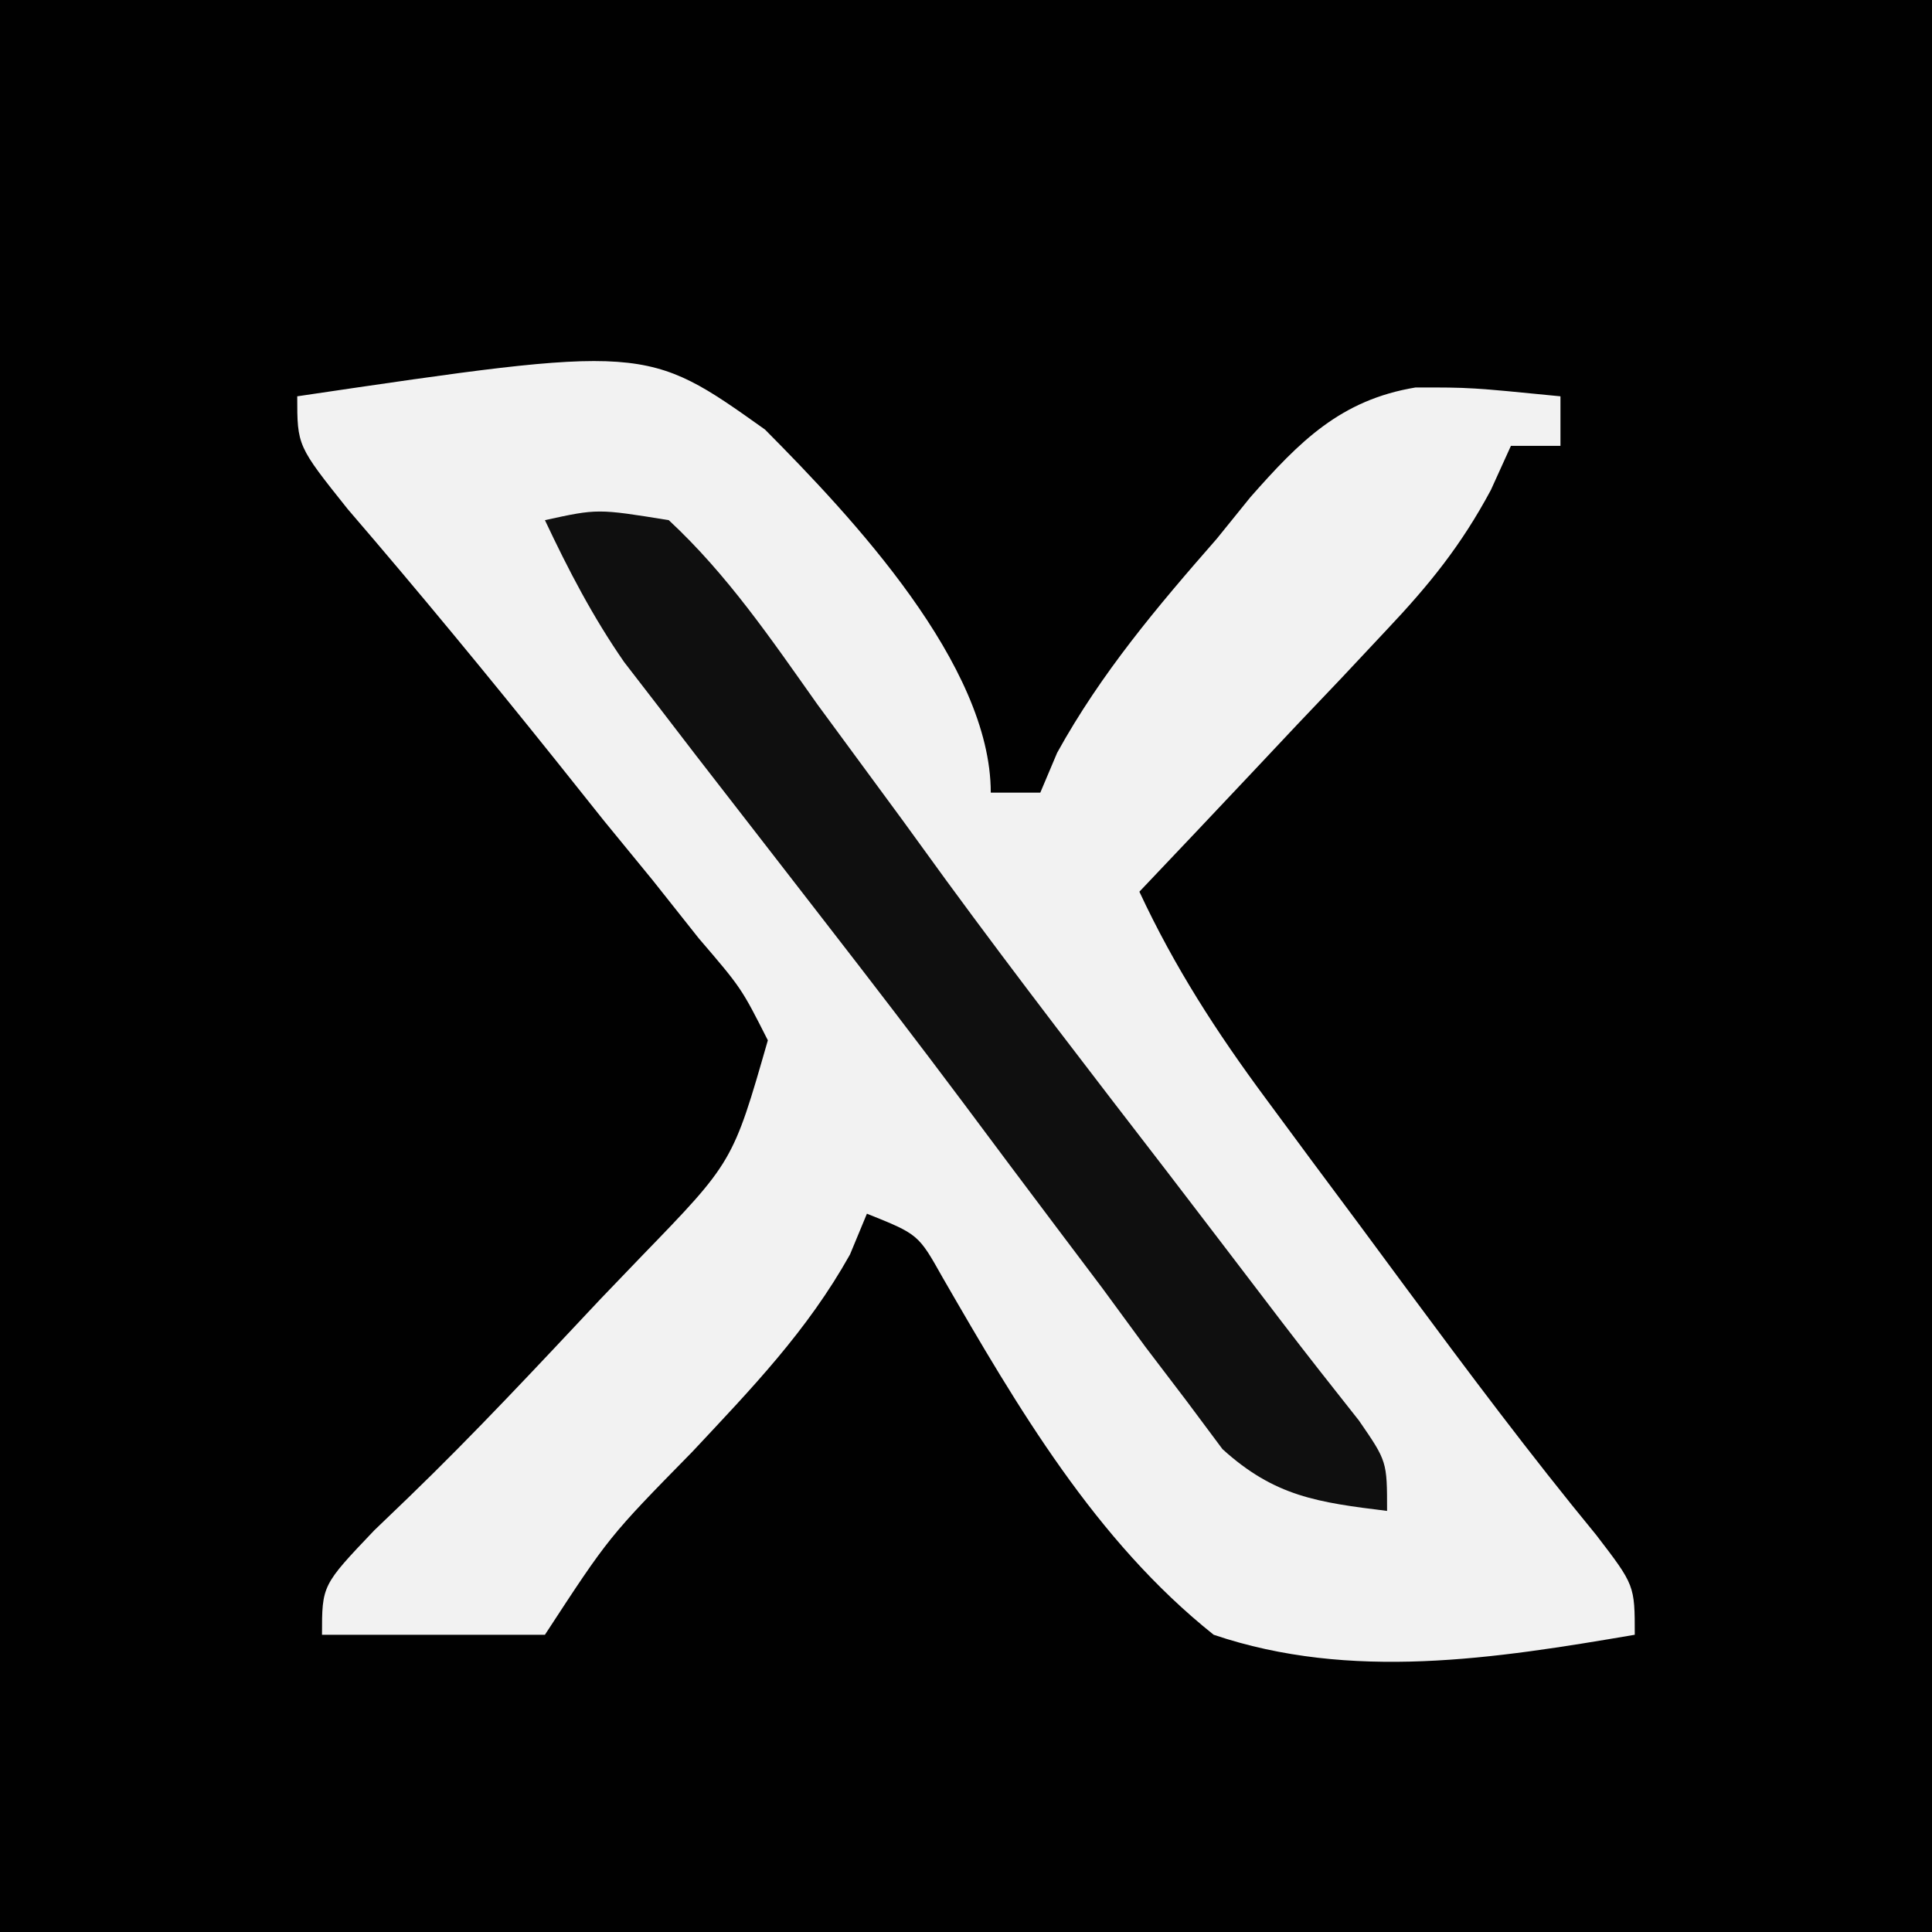<?xml version="1.0" encoding="UTF-8"?>
<svg version="1.1" xmlns="http://www.w3.org/2000/svg" width="78" height="78">
<rect width="100%" height="100%" fill="#808080" stroke="none"/>
<path d="M0 0 C25.74 0 51.48 0 78 0 C78 25.74 78 51.48 78 78 C52.26 78 26.52 78 0 78 C0 52.26 0 26.52 0 0 Z " fill="#010101" transform="translate(0,0)"/>
<path d="M0 0 C14.079 -2.08 14.079 -2.08 18.885 1.342 C22.41 4.892 28 10.835 28 16 C28.66 16 29.32 16 30 16 C30.224 15.469 30.449 14.938 30.68 14.391 C32.455 11.177 34.719 8.498 37.125 5.75 C37.798 4.919 37.798 4.919 38.484 4.07 C40.472 1.816 42.124 0.145 45.151 -0.357 C47.367 -0.359 47.367 -0.359 51 0 C51 0.66 51 1.32 51 2 C50.34 2 49.68 2 49 2 C48.733 2.589 48.465 3.178 48.19 3.784 C46.984 6.031 45.707 7.605 43.961 9.453 C43.381 10.072 42.801 10.691 42.203 11.328 C41.6 11.962 40.997 12.597 40.375 13.25 C39.764 13.9 39.153 14.549 38.523 15.219 C37.02 16.816 35.512 18.41 34 20 C35.424 23.053 37.113 25.666 39.117 28.371 C39.724 29.193 40.331 30.015 40.957 30.861 C41.59 31.711 42.223 32.562 42.875 33.438 C43.5 34.284 44.125 35.13 44.77 36.002 C47.272 39.38 49.774 42.725 52.445 45.973 C54 48 54 48 54 50 C48.339 50.966 42.549 51.877 37 50 C32.226 46.196 29.08 40.813 26.059 35.582 C25.077 33.832 25.077 33.832 23 33 C22.774 33.544 22.549 34.088 22.316 34.648 C20.588 37.736 18.354 40.045 15.938 42.625 C12.585 46.042 12.585 46.042 10 50 C7.03 50 4.06 50 1 50 C1 48 1 48 3.109 45.785 C3.566 45.346 4.023 44.906 4.494 44.454 C7.171 41.869 9.704 39.149 12.25 36.438 C12.791 35.874 13.333 35.31 13.891 34.729 C17.59 30.913 17.59 30.913 19 26 C17.932 23.89 17.932 23.89 16.211 21.883 C15.292 20.725 15.292 20.725 14.355 19.543 C13.702 18.745 13.048 17.947 12.375 17.125 C11.429 15.94 11.429 15.94 10.465 14.73 C7.711 11.289 4.914 7.896 2.039 4.555 C0 2 0 2 0 0 Z " fill="#F2F2F2" transform="translate(12,16)"/>
<path d="M0 0 C2.125 -0.465 2.125 -0.465 5 0 C7.366 2.197 9.139 4.81 11 7.438 C12.143 8.993 13.286 10.547 14.43 12.102 C15.015 12.908 15.6 13.714 16.202 14.544 C19.111 18.517 22.121 22.411 25.125 26.312 C26.667 28.326 28.207 30.34 29.743 32.358 C30.771 33.701 31.817 35.03 32.867 36.355 C34 38 34 38 34 40 C31.21 39.655 29.466 39.423 27.354 37.504 C26.876 36.863 26.398 36.223 25.906 35.562 C25.357 34.84 24.807 34.118 24.241 33.374 C23.667 32.59 23.092 31.807 22.5 31 C21.897 30.2 21.294 29.4 20.673 28.576 C19.41 26.9 18.153 25.221 16.9 23.538 C15.046 21.061 13.163 18.609 11.266 16.164 C10.675 15.401 10.084 14.638 9.475 13.852 C8.347 12.395 7.218 10.939 6.088 9.484 C5.579 8.822 5.071 8.159 4.547 7.477 C3.879 6.612 3.879 6.612 3.198 5.729 C1.926 3.893 0.952 2.018 0 0 Z " fill="#0F0F0F" transform="translate(22,21)"/>
</svg>
